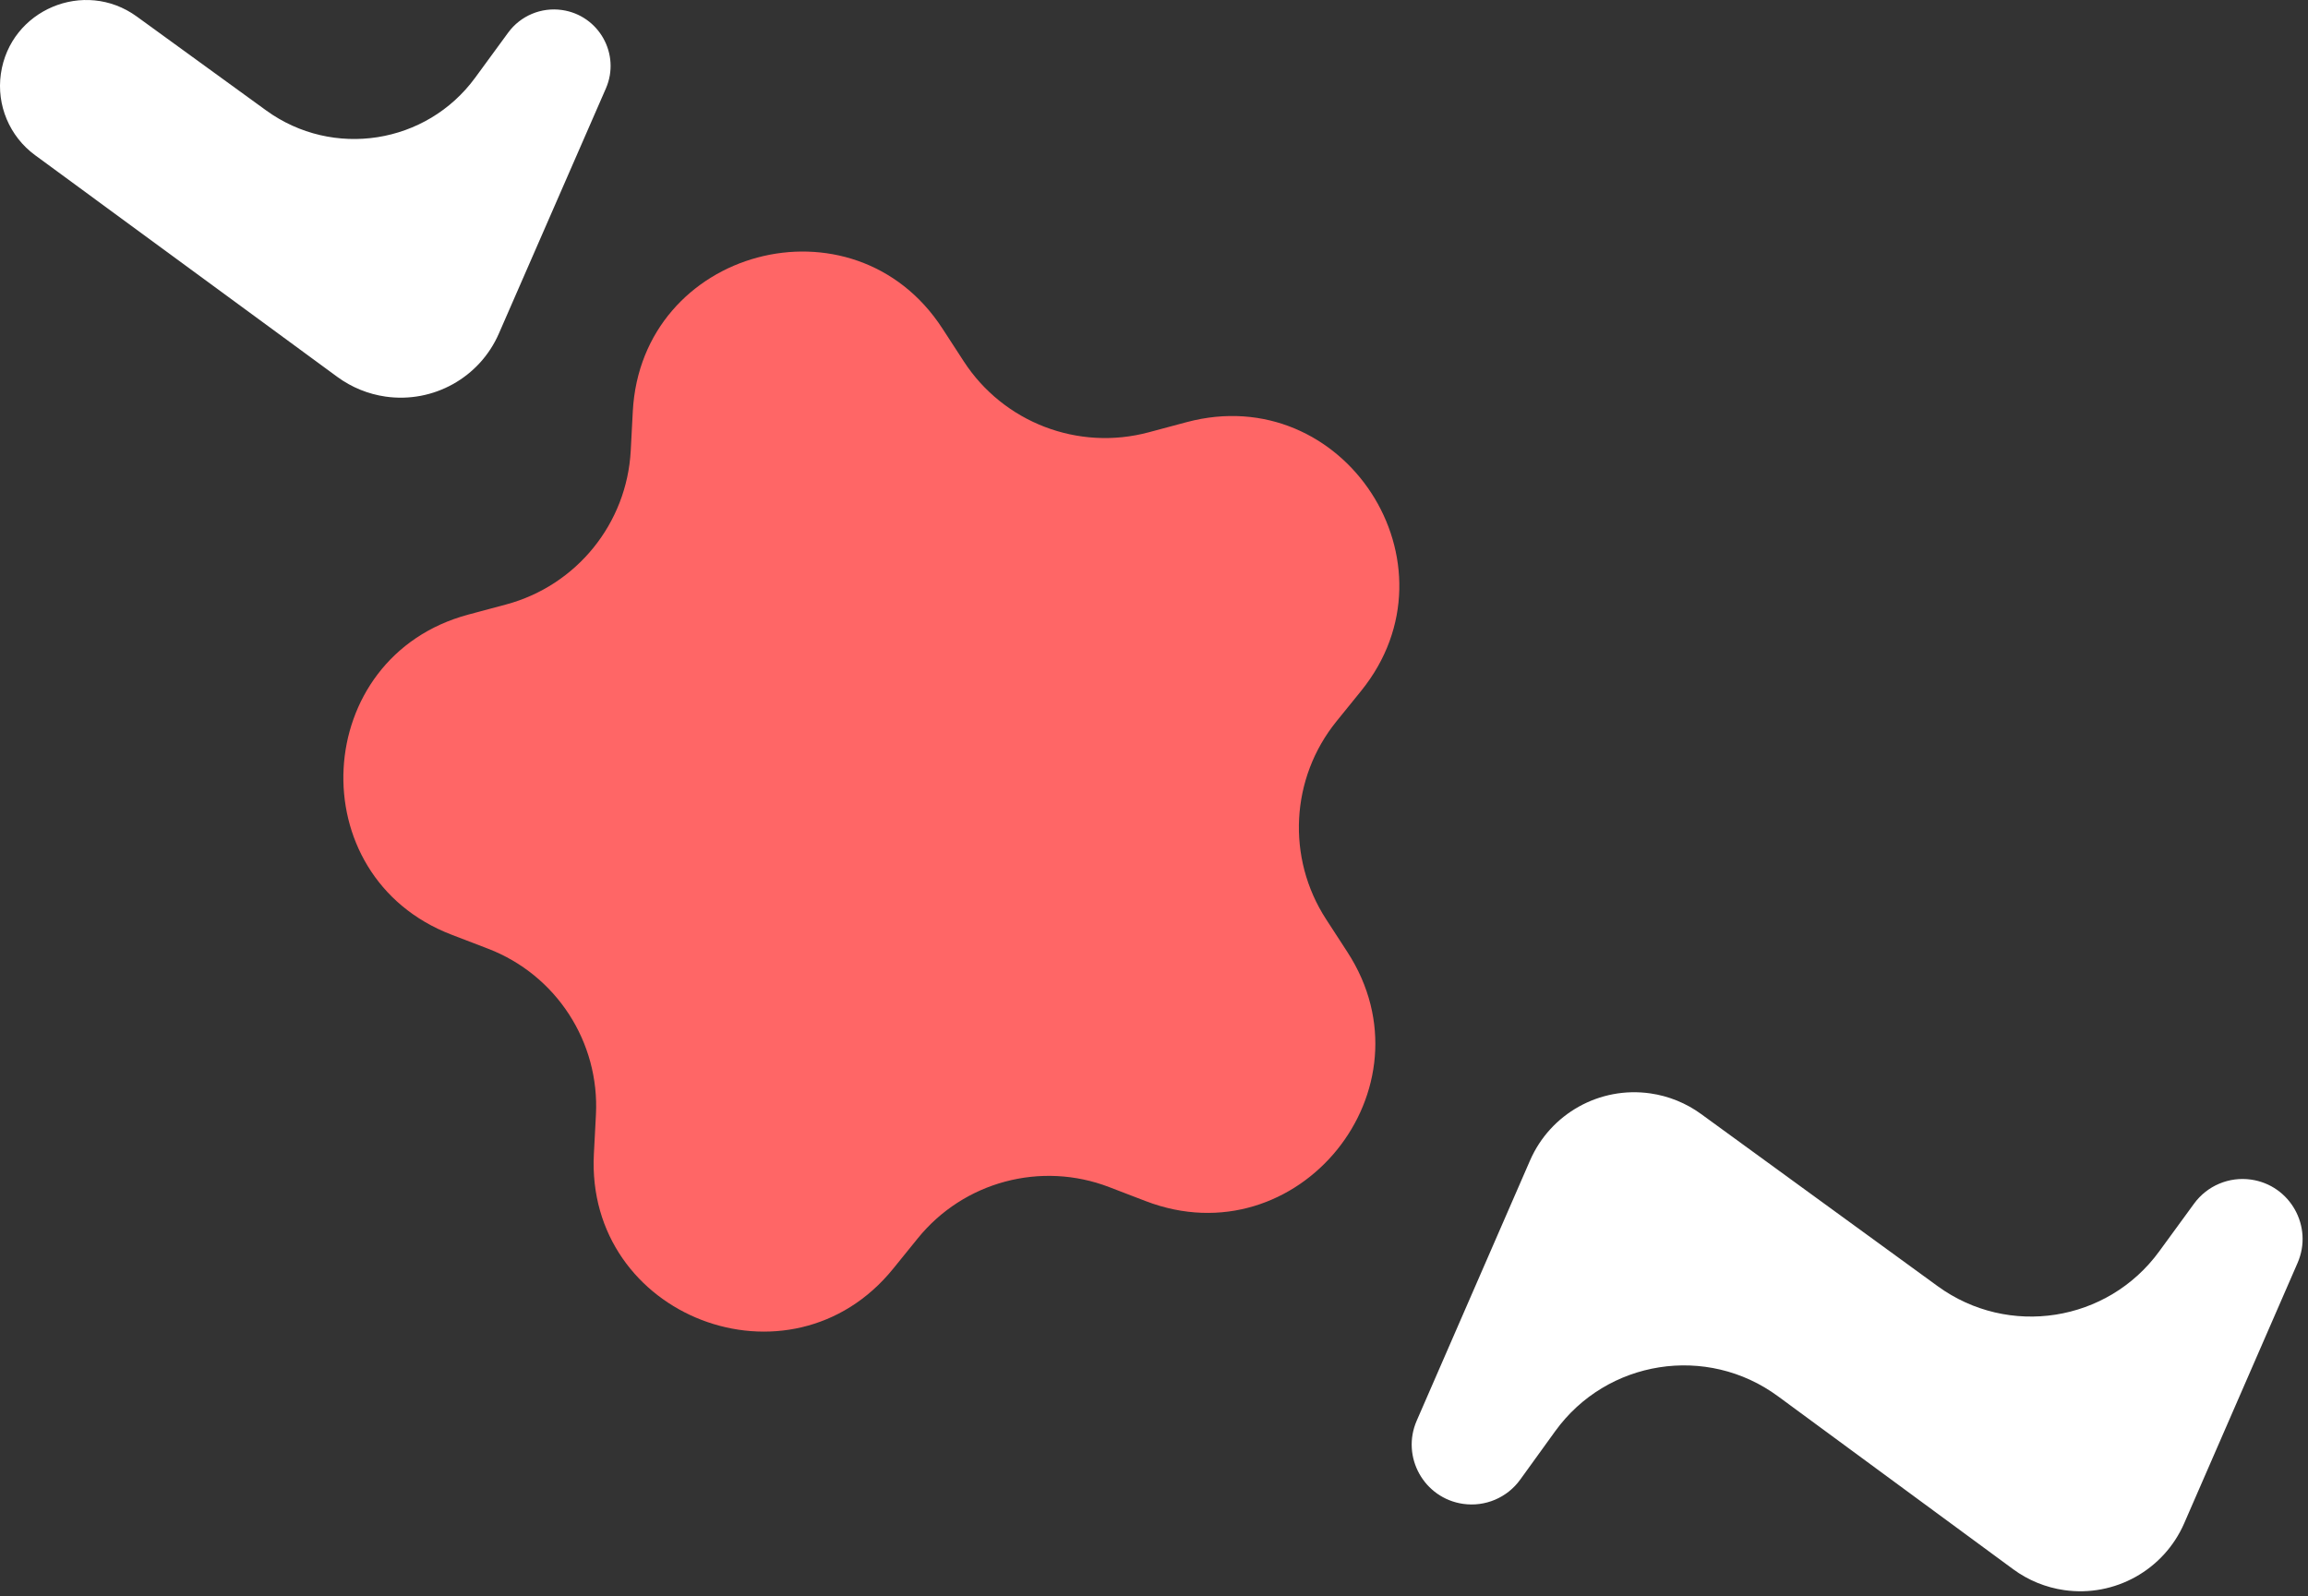 <svg width="412" height="285" viewBox="0 0 412 285" fill="none" xmlns="http://www.w3.org/2000/svg">
<rect x="0" y="0" width="412" height="285" fill="#333333" stroke="none"/>
<path d="M401.84 210.597C397.916 210.034 394.003 211.683 391.666 214.884L385.426 223.432C376.217 236.048 358.53 238.821 345.9 229.63L303.654 198.884C300.981 196.939 297.873 195.676 294.601 195.207C285.562 193.91 276.771 198.813 273.125 207.185L252.897 253.636C250.078 260.108 254.194 267.487 261.182 268.49C265.117 269.055 269.041 267.39 271.369 264.167L277.618 255.516C286.84 242.75 304.699 239.95 317.385 249.28L359.374 280.162C362.058 282.136 365.188 283.416 368.485 283.889C377.501 285.183 386.269 280.293 389.905 271.943L410.139 225.477C412.963 218.993 408.84 211.601 401.84 210.597Z" fill="white"/>
<path d="M112.96 73.461C114.485 44.358 152.36 34.21 168.232 58.651L172.036 64.507C179.134 75.438 192.463 80.554 205.052 77.181L211.797 75.374C239.947 67.831 261.302 100.716 242.962 123.364L238.568 128.791C230.366 138.92 229.619 153.178 236.717 164.108L240.52 169.965C256.392 194.406 231.716 224.878 204.509 214.435L197.99 211.932C185.823 207.261 172.032 210.957 163.83 221.085L159.435 226.512C141.095 249.16 104.488 235.108 106.014 206.005L106.379 199.032C107.061 186.017 99.285 174.043 87.118 169.372L80.599 166.87C53.392 156.426 55.444 117.269 83.593 109.726L90.338 107.919C102.927 104.545 111.912 93.45 112.594 80.435L112.96 73.461Z" fill="#FF6666"/>
<path d="M100.317 1.788C96.613 1.257 92.918 2.811 90.712 5.825L84.822 13.874C76.127 25.754 59.43 28.366 47.507 19.711L24.423 2.953C15.056 -3.847 1.802 1.736 0.156 13.174C-0.649 18.772 1.699 24.357 6.266 27.708L60.227 67.296C62.761 69.154 65.715 70.36 68.829 70.806C77.339 72.024 85.617 67.419 89.05 59.556L108.152 15.8C110.817 9.695 106.925 2.734 100.317 1.788Z" fill="white"/>
</svg>
